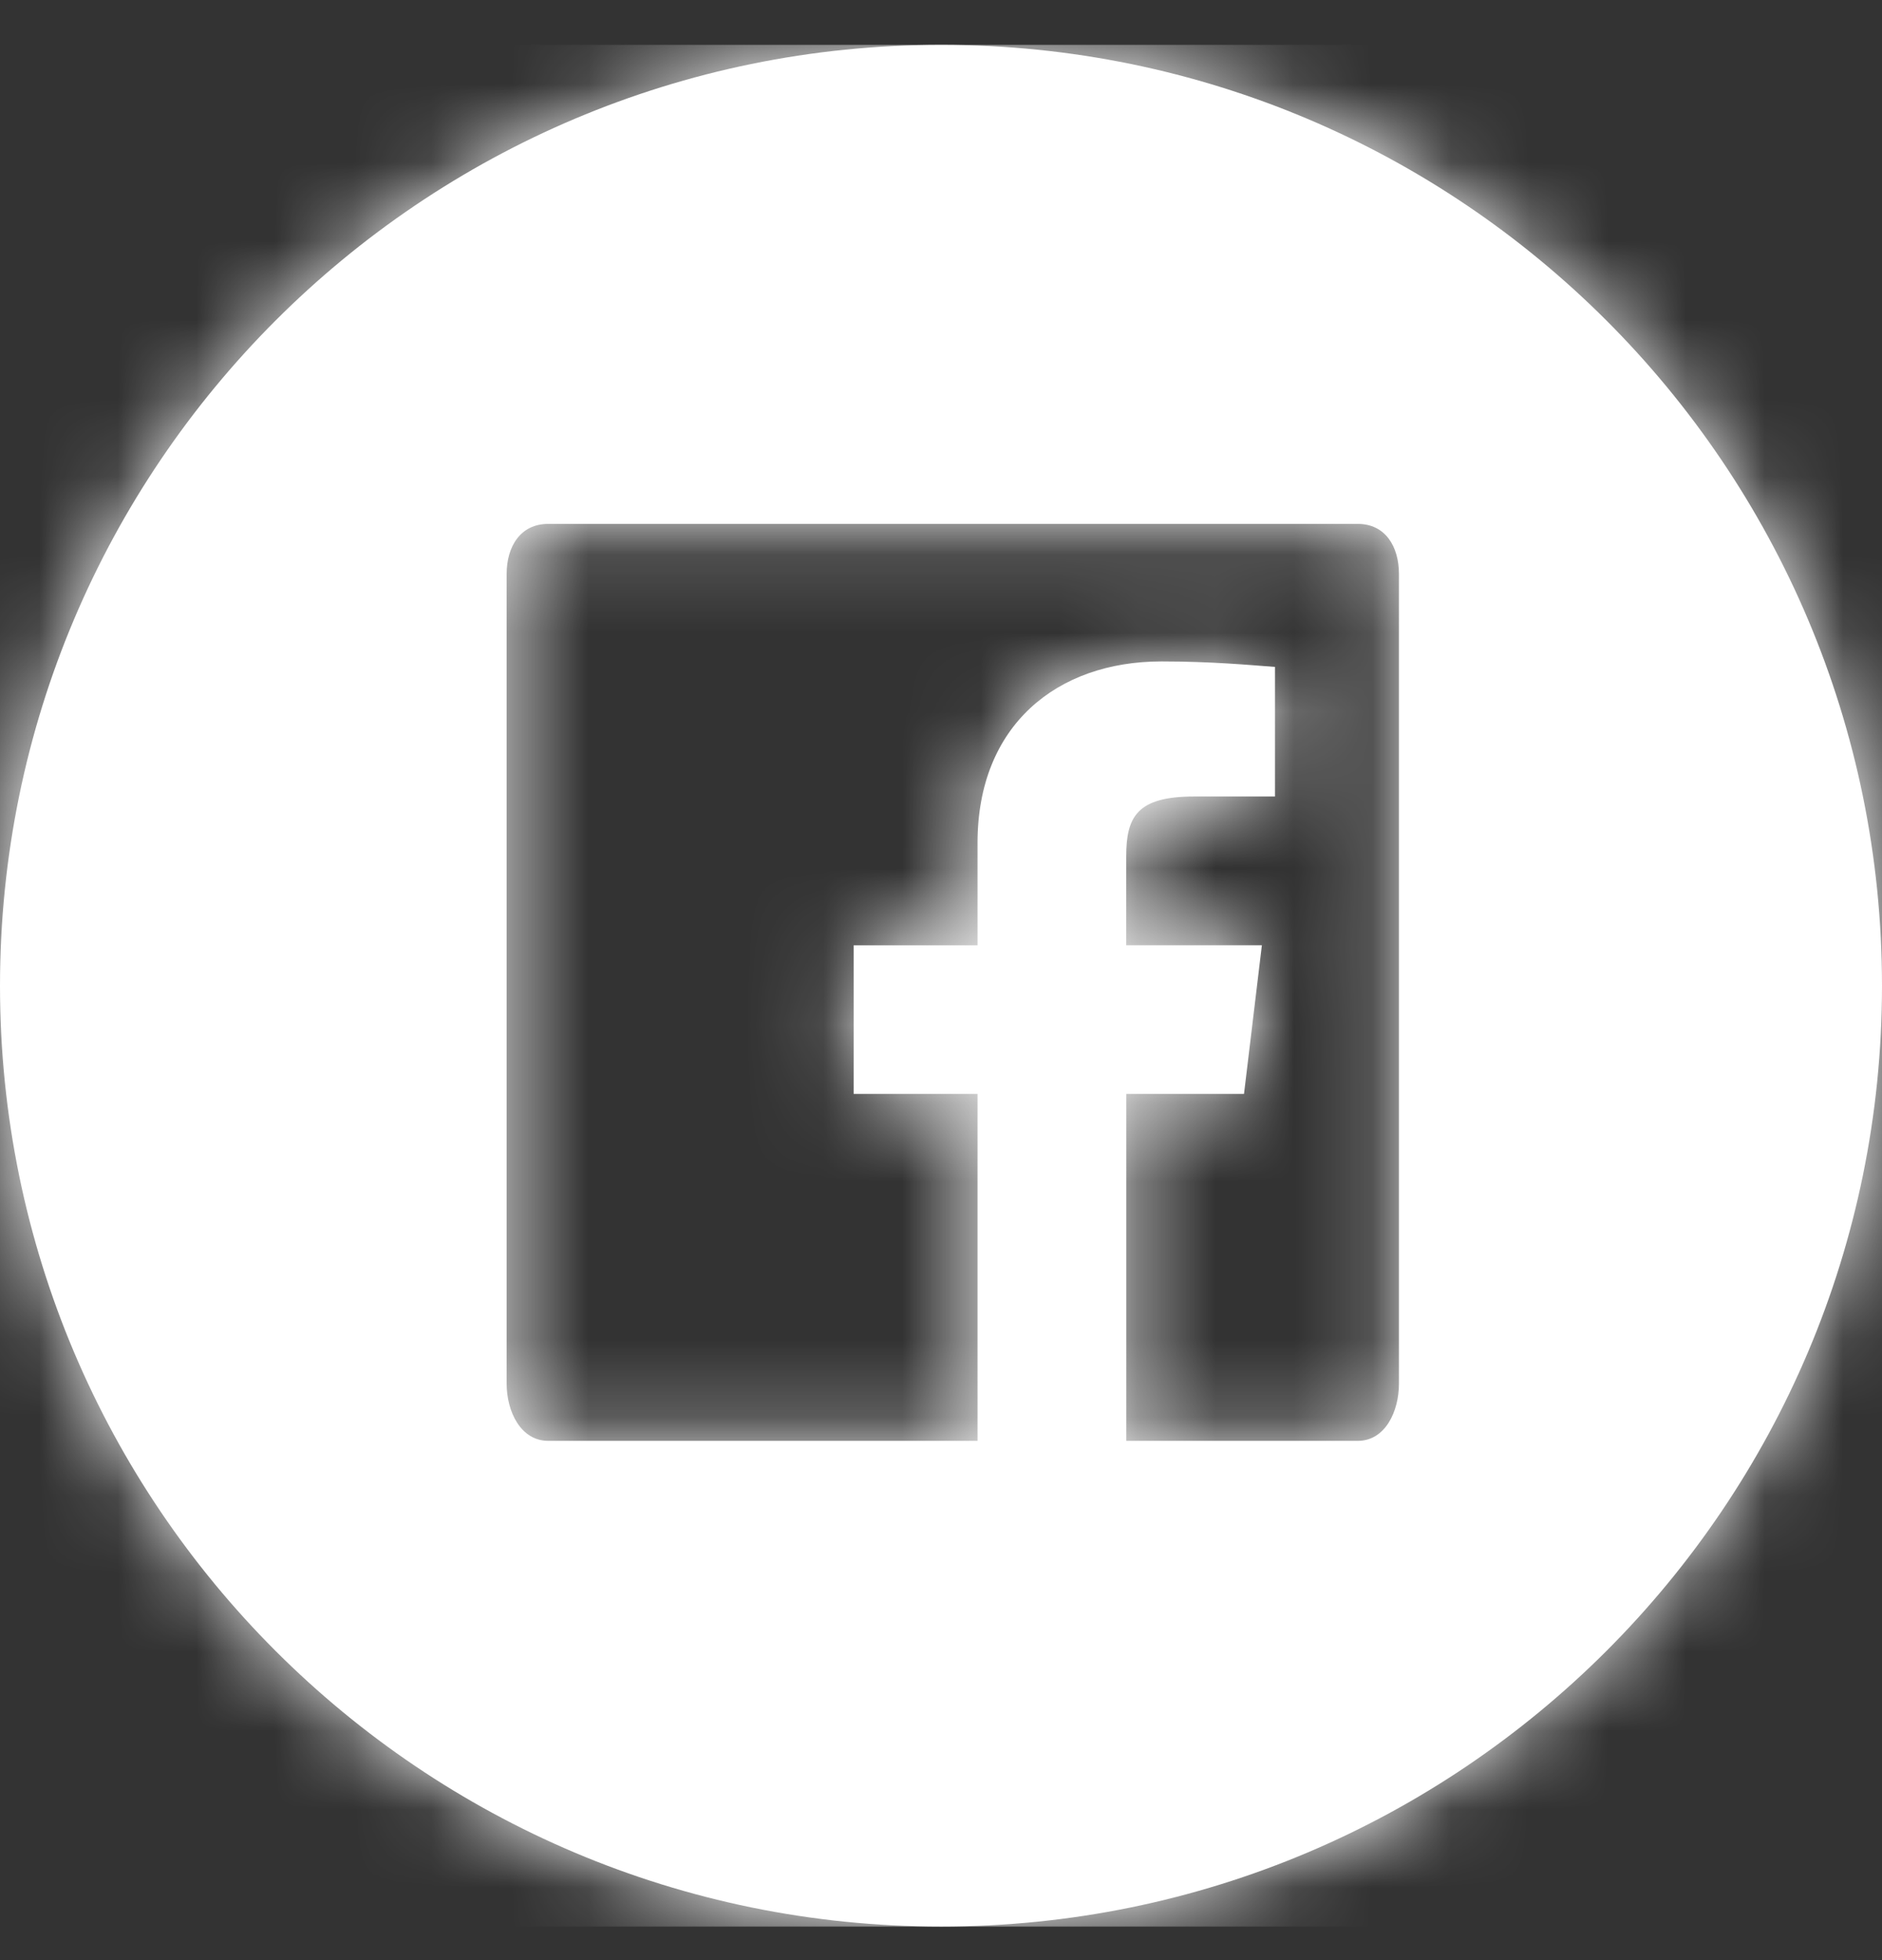 <svg xmlns="http://www.w3.org/2000/svg" xmlns:xlink="http://www.w3.org/1999/xlink" width="24" height="25" viewBox="0 0 24 25">
    <rect x="0" y="0" width="24" height="25" fill="#333333" stroke="none"/>
    <defs>
        <path id="a" d="M0 12.002C0 18.627 5.373 24 12.002 24 18.627 24 24 18.627 24 12.002 24 5.373 18.627 0 12.002 0 5.373 0 0 5.373 0 12.002zm17.84 5.073c0 .354-.174.73-.525.73h-2.952V13.38h1.501l.228-1.896h-1.73v-1.132c0-.506.137-.765.864-.765h1.033V7.934c-.316-.023-.806-.07-1.447-.07-1.334 0-2.346.816-2.346 2.314v1.306h-1.58v1.896h1.58v4.425H6.992c-.354 0-.531-.376-.531-.73V6.75c0-.354.177-.64.53-.64h10.324c.35 0 .525.286.525.64v10.324z"/>
    </defs>
    <g fill="none" fill-rule="evenodd" transform="translate(0 .572)">
        <mask id="b" fill="#fff">
            <use xlink:href="#a"/>
        </mask>
        <use fill="#FFF" xlink:href="#a"/>
        <g fill="#FFF" fill-rule="nonzero" mask="url(#b)">
            <path d="M0 0h24v24H0z"/>
        </g>
    </g>
</svg>
